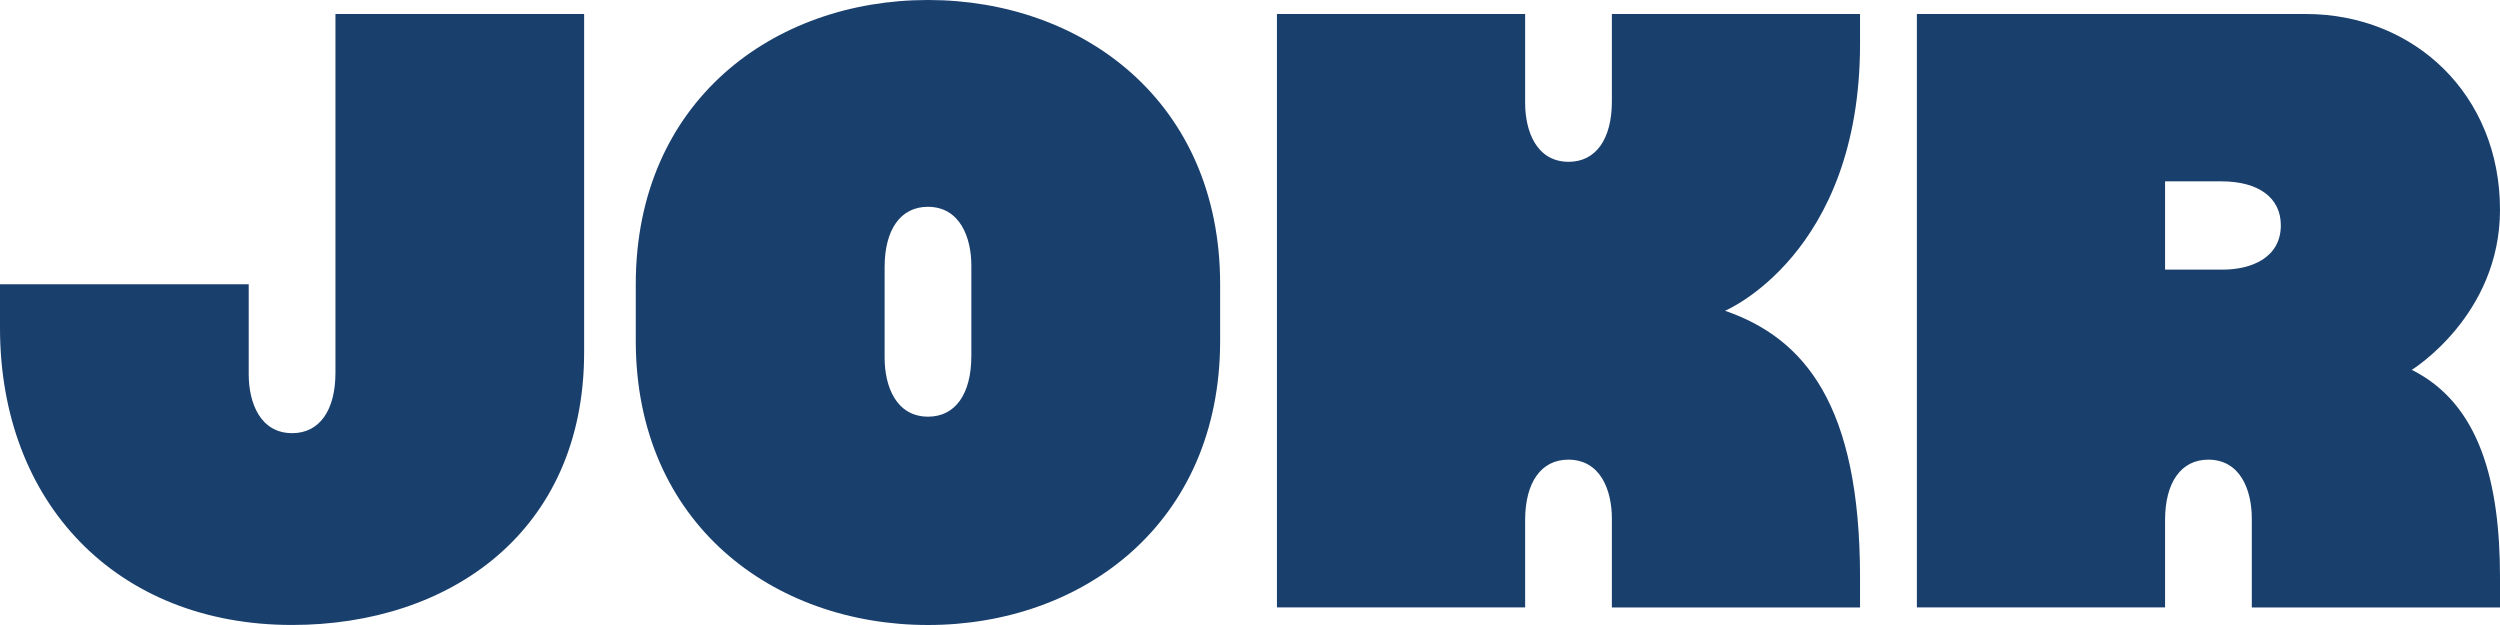 <svg width="72" height="18" viewBox="0 0 72 18" fill="none" xmlns="http://www.w3.org/2000/svg">
<path d="M69.459 10.652C69.459 10.652 72 9.092 72 6.04C72 2.734 69.539 0.403 66.404 0.403H55.206V17.494H62.354V14.978C62.354 13.888 62.819 13.238 63.598 13.238C64.523 13.238 64.852 14.115 64.852 14.936V17.495H72V16.632C72 13.91 71.428 11.633 69.459 10.652V10.652ZM64.02 7.765H62.354V5.223H63.978C65.049 5.223 65.688 5.696 65.688 6.488C65.688 7.43 64.826 7.765 64.02 7.765V7.765Z" fill="#193F6D"/>
<path d="M26.725 0C22.281 0 18.31 2.914 18.31 8.189V9.812C18.31 15.088 22.281 18 26.725 18C31.169 18 35.14 15.088 35.14 9.812V8.189C35.14 2.914 31.169 0 26.725 0ZM27.974 10.26C27.974 11.35 27.51 12 26.731 12C25.806 12 25.477 11.123 25.477 10.303V7.696C25.477 6.606 25.941 5.956 26.721 5.956C27.645 5.956 27.975 6.833 27.975 7.653V10.26H27.974Z" fill="#193F6D"/>
<path d="M9.661 10.735C9.661 11.825 9.196 12.475 8.417 12.475C7.492 12.475 7.163 11.598 7.163 10.777V8.187H0V9.444C0 14.487 3.362 17.999 8.411 17.999C12.966 17.999 16.823 15.301 16.823 10.147V0.404H9.661V10.735V10.735Z" fill="#193F6D"/>
<path d="M53.569 0.404H46.422V2.92C46.422 4.01 45.957 4.66 45.178 4.66C44.253 4.66 43.924 3.783 43.924 2.963V0.404H36.776V17.494H43.924V14.978C43.924 13.888 44.389 13.238 45.167 13.238C46.093 13.238 46.422 14.115 46.422 14.936V17.495H53.569V16.632C53.569 11.665 51.977 9.744 49.68 8.95C49.68 8.95 53.569 7.332 53.569 1.268V0.404Z" fill="#193F6D"/>
</svg>
